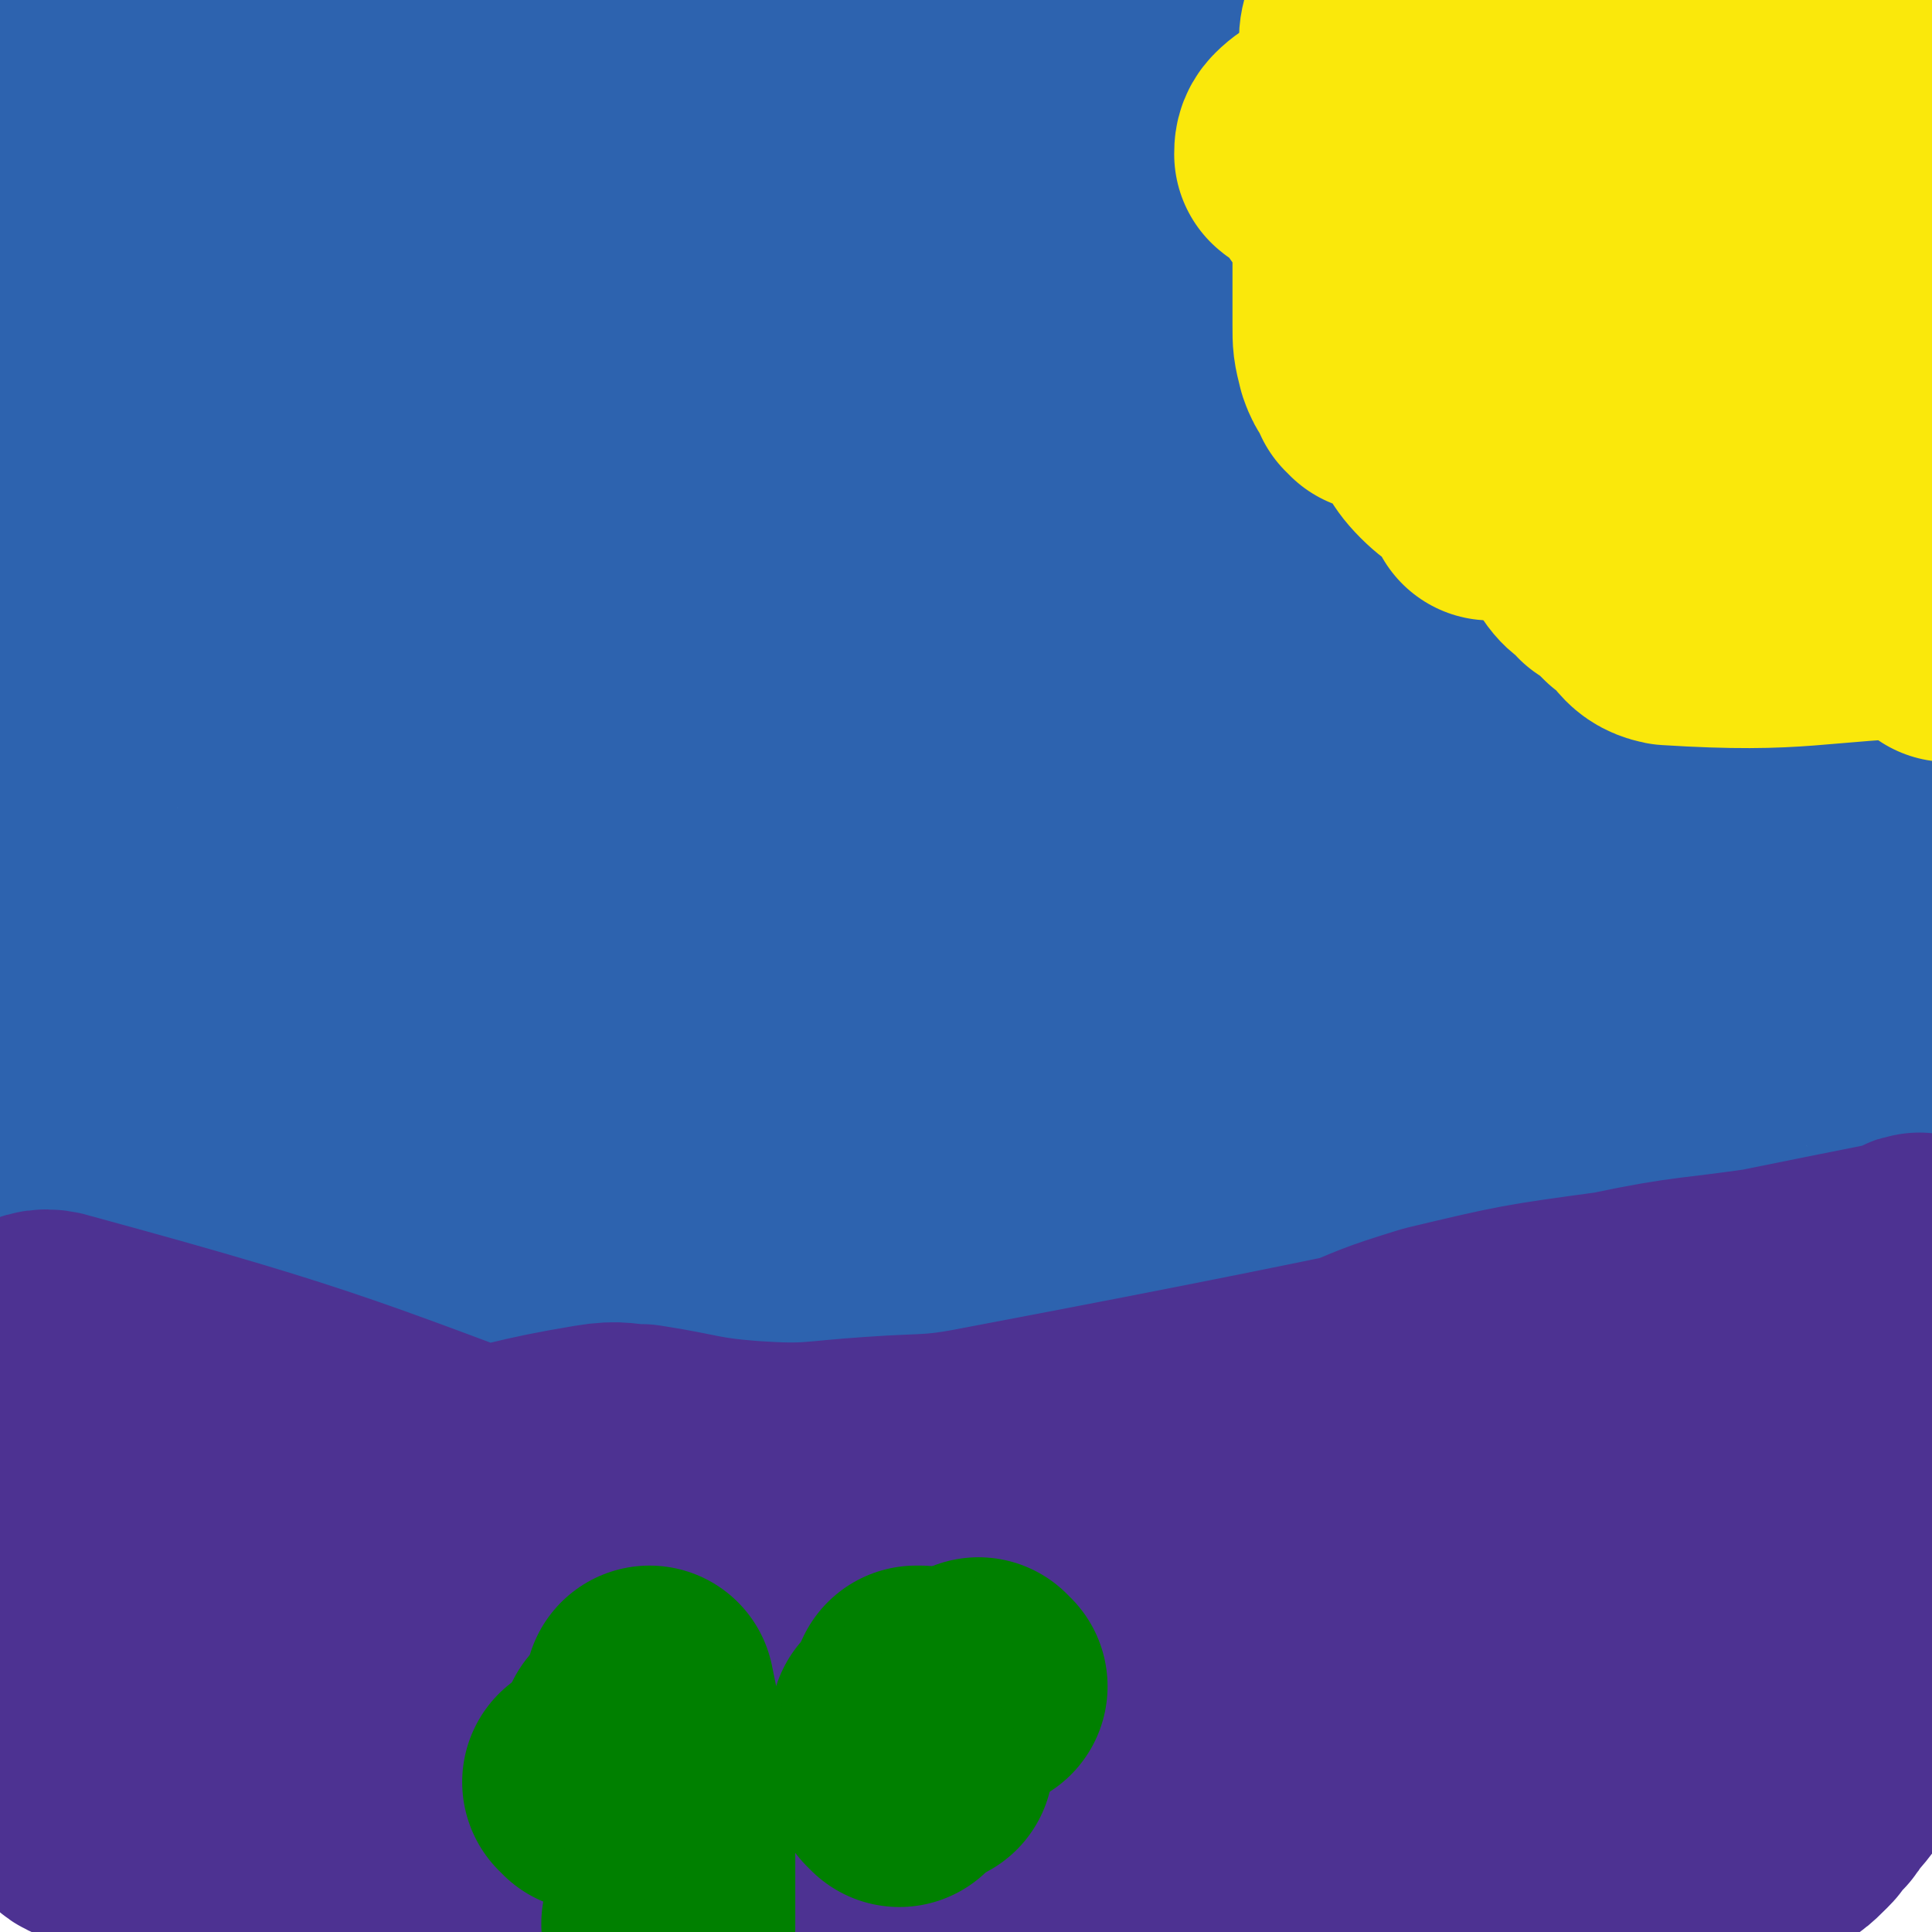 <svg viewBox='0 0 464 464' version='1.1' xmlns='http://www.w3.org/2000/svg' xmlns:xlink='http://www.w3.org/1999/xlink'><g fill='none' stroke='#2D63AF' stroke-width='60' stroke-linecap='round' stroke-linejoin='round'><path d='M56,266c0,0 0,-1 -1,-1 0,0 1,1 1,1 8,1 8,1 16,2 27,4 26,5 54,9 41,5 42,4 84,8 '/><path d='M345,262c0,0 -1,-1 -1,-1 -48,-4 -48,-4 -97,-7 '/><path d='M76,257c0,0 -1,-1 -1,-1 147,-10 148,-11 296,-19 17,-1 17,2 33,2 11,0 11,0 21,0 '/><path d='M75,271c0,0 -1,-1 -1,-1 0,0 0,1 1,1 21,-7 21,-12 43,-14 35,-5 36,0 71,-1 35,-1 35,0 70,-3 28,-2 27,-5 55,-8 26,-2 26,-1 52,-1 16,-1 16,0 31,-1 11,-1 11,-1 21,-2 10,-2 10,-2 21,-4 8,-2 8,-2 16,-3 4,-1 4,-1 7,-1 1,0 1,0 1,0 0,0 0,0 0,0 '/><path d='M15,254c0,0 0,-1 -1,-1 0,0 1,0 1,1 0,0 0,0 0,0 -6,2 -6,2 -12,4 '/><path d='M34,267c0,0 0,-1 -1,-1 0,0 1,0 1,1 0,0 0,0 0,0 0,0 -1,0 -1,-1 0,-4 0,-4 1,-8 3,-16 3,-17 7,-32 4,-20 3,-21 10,-40 3,-7 5,-6 9,-12 1,-2 1,-2 1,-5 0,-14 1,-14 0,-29 -2,-19 3,-22 -5,-39 -10,-21 -21,-40 -31,-36 -12,3 -9,25 -13,50 -4,26 0,26 -3,52 -2,19 -3,19 -6,38 0,4 0,4 -1,8 0,1 0,1 0,2 0,0 0,0 0,0 0,0 -1,0 -1,-1 1,-10 1,-11 2,-21 5,-29 6,-28 11,-57 3,-21 1,-21 4,-42 3,-21 1,-22 8,-41 6,-18 9,-17 18,-33 4,-6 4,-7 7,-13 1,-1 2,-1 3,-3 0,0 0,0 0,0 0,0 0,0 0,0 10,6 10,6 20,12 22,12 21,14 45,25 18,8 18,10 37,11 39,4 39,1 78,-1 34,-2 70,-5 67,-8 -2,-4 -81,-2 -76,-5 6,-5 50,-5 99,-11 28,-3 28,-4 56,-6 21,-1 22,0 43,0 6,-1 6,-1 11,-1 1,0 1,0 1,0 0,0 0,0 0,0 -5,-1 -5,-1 -9,-1 -35,-1 -35,-1 -69,-1 -43,0 -43,-1 -87,1 -47,3 -47,1 -93,7 -29,4 -29,6 -57,14 -15,5 -16,6 -30,13 -2,1 -1,3 -1,5 0,1 1,0 2,0 20,-3 20,-4 40,-6 69,-8 69,-6 139,-14 46,-5 46,-6 93,-11 31,-3 31,-3 62,-5 1,0 1,0 2,0 0,0 0,0 0,0 -204,28 -233,30 -408,56 -13,2 16,1 32,0 116,-7 116,-5 232,-15 32,-2 32,-3 63,-10 13,-3 14,-4 26,-10 3,-2 3,-3 5,-6 0,0 -1,0 -1,0 -1,1 0,2 -1,2 -15,3 -16,0 -32,3 -52,8 -53,4 -103,18 -63,19 -63,22 -124,47 -40,17 -40,18 -80,37 -9,4 -16,5 -18,9 -1,2 6,5 12,4 37,-2 38,0 74,-9 39,-9 45,-7 76,-26 11,-7 8,-14 8,-27 0,-10 -4,-10 -8,-20 -3,-7 -5,-20 -7,-14 -17,36 -16,49 -31,97 0,1 1,0 1,0 0,0 0,0 0,0 0,2 2,2 1,5 -4,12 -2,15 -12,23 -18,14 -21,12 -43,21 -12,5 -13,3 -25,8 -1,1 -1,2 -1,4 0,1 1,2 3,2 16,-3 17,-4 33,-7 46,-11 46,-11 92,-22 44,-11 43,-12 86,-23 33,-8 34,-4 67,-14 20,-6 22,-6 39,-17 5,-3 7,-6 5,-11 -1,-4 -3,-7 -9,-8 -24,-1 -26,-2 -49,4 -39,10 -39,11 -76,28 -34,15 -34,16 -66,35 -20,12 -20,12 -38,25 -7,5 -6,5 -12,11 -2,2 -5,4 -3,5 3,2 7,2 14,2 60,0 62,7 121,-4 39,-7 36,-17 74,-31 12,-5 12,-5 25,-8 17,-4 17,-4 33,-6 6,-1 6,-1 12,-1 4,-1 4,0 7,0 1,0 1,0 1,0 0,0 0,0 0,0 1,5 2,5 1,10 -3,17 -3,18 -10,34 -3,7 -5,6 -9,13 -1,1 -1,1 -1,2 1,0 2,-1 3,-1 17,-8 21,-3 33,-15 13,-13 10,-17 17,-36 5,-16 3,-17 6,-33 2,-7 1,-7 2,-15 0,-3 0,-3 0,-7 0,-7 1,-7 1,-15 1,-12 1,-12 1,-25 0,-15 0,-15 0,-30 0,-13 4,-27 0,-25 -6,3 -9,18 -19,36 0,0 -1,-1 -1,0 -10,13 -13,12 -20,27 -7,15 -3,17 -9,33 -2,6 -3,6 -6,11 0,0 -1,0 -1,0 2,-2 4,-1 5,-3 8,-19 8,-19 13,-39 4,-18 4,-18 5,-36 1,-11 0,-12 -3,-23 0,-2 -1,-2 -3,-3 -3,-1 -3,-2 -6,-2 -6,2 -7,2 -11,7 -19,17 -19,17 -36,37 -15,17 -14,18 -28,37 -12,17 -13,16 -23,35 -7,13 -5,14 -11,29 -5,11 -5,11 -10,22 -2,6 -4,7 -3,12 1,4 2,7 7,8 18,2 23,7 40,-2 35,-21 82,-44 63,-58 -39,-30 -118,-11 -179,-30 -12,-4 17,-8 33,-17 2,-1 2,-2 4,-3 1,0 2,0 1,0 -2,-1 -3,-2 -6,-2 -15,-1 -15,-2 -30,1 -31,6 -31,8 -62,17 -25,8 -25,9 -50,18 -4,2 -5,3 -8,4 -1,0 0,-1 1,-1 40,-10 41,-7 81,-19 49,-15 49,-16 98,-35 17,-6 17,-7 32,-15 2,-1 1,-2 1,-3 0,0 0,0 0,0 1,0 0,-1 0,-1 -15,3 -15,4 -30,7 -31,5 -31,4 -62,9 -27,5 -27,5 -53,11 -21,5 -21,7 -41,13 -6,1 -6,1 -11,2 0,0 0,0 0,0 157,-62 158,-62 314,-124 1,0 0,0 0,-1 -4,-7 -2,-11 -9,-14 -25,-11 -28,-8 -56,-14 -28,-6 -29,-10 -57,-10 -28,0 -29,2 -56,10 -27,8 -27,10 -53,22 -25,12 -24,15 -49,25 -17,7 -18,4 -36,10 -21,6 -20,8 -41,13 -20,5 -20,4 -40,8 -20,3 -20,3 -40,6 -3,0 -3,0 -7,0 0,0 0,0 0,0 0,-2 0,-2 0,-3 0,-1 0,-1 0,-2 0,-1 0,-1 1,-1 28,-6 28,-7 57,-12 37,-7 37,-8 74,-11 33,-4 34,-2 67,-2 32,-1 64,6 65,0 1,-7 -30,-26 -60,-26 -42,1 -42,14 -84,26 -36,11 -37,10 -73,21 -15,5 -16,4 -30,11 -3,1 -2,4 -5,7 0,0 -1,-1 -1,-1 -6,-3 -7,-2 -12,-5 -2,-2 -2,-3 -3,-6 -1,-1 0,-2 0,-4 0,-6 0,-6 0,-12 0,-5 -1,-5 -1,-11 0,-1 0,-1 0,-3 0,-1 1,-1 1,-2 0,-1 0,-1 0,-2 0,0 0,0 0,0 0,0 0,-1 -1,-1 0,5 1,6 1,11 0,26 -1,26 -1,52 -1,22 0,22 0,43 0,21 0,21 0,42 0,21 0,21 0,42 0,22 -11,28 1,44 26,35 35,36 75,59 12,7 14,1 28,2 7,0 7,-1 14,-1 10,0 10,-1 20,-1 10,0 10,0 21,1 12,0 12,2 24,2 13,-1 13,-1 27,-2 13,-2 13,-2 27,-4 19,-1 19,0 38,-3 19,-4 18,-5 37,-11 12,-4 12,-5 25,-8 16,-3 17,-2 33,-4 16,-2 16,-3 32,-5 5,-1 5,0 10,0 6,-1 6,-1 12,-2 11,-1 11,-1 22,-2 5,0 5,1 9,1 5,0 5,-1 9,0 2,0 2,0 3,0 1,1 1,0 1,1 1,0 1,0 2,1 1,0 0,0 1,1 3,2 3,2 6,4 '/></g>
<g fill='none' stroke='#4D3292' stroke-width='60' stroke-linecap='round' stroke-linejoin='round'><path d='M400,331c-1,0 -1,-1 -1,-1 0,0 0,0 0,0 -1,1 -2,0 -4,0 -29,3 -29,1 -57,5 -17,3 -16,4 -33,8 -6,1 -7,-1 -12,2 -7,4 -5,9 -13,11 -23,7 -25,2 -50,7 -8,2 -7,5 -15,8 -2,1 -2,0 -4,0 -3,1 -3,0 -6,0 -25,0 -25,1 -50,0 -10,0 -10,-1 -20,-3 -2,0 -2,0 -4,0 -2,-1 -2,0 -3,-1 -1,0 -1,0 -2,-1 -2,0 -2,0 -5,-1 -3,0 -3,0 -5,-1 -3,0 -3,1 -6,0 -5,0 -5,0 -9,-1 -10,0 -10,1 -20,-1 -40,-7 -45,-16 -80,-18 -6,-1 -2,6 -4,13 -1,8 -1,8 -1,15 0,8 1,8 3,15 2,8 2,8 5,15 3,8 4,7 8,14 2,5 1,5 3,9 0,1 1,1 1,1 1,2 1,2 2,4 1,4 -1,6 3,7 77,17 79,22 158,29 18,2 17,-10 35,-11 89,-6 90,-1 179,-4 9,0 9,0 18,-3 8,-2 8,-3 15,-7 3,-1 3,-1 6,-4 1,-1 1,-1 2,-3 1,-1 2,-1 2,-2 4,-5 5,-5 7,-11 2,-7 1,-7 2,-14 0,-5 0,-5 0,-11 1,-9 0,-9 1,-18 1,-8 1,-8 2,-16 1,-7 0,-7 1,-14 1,-4 1,-4 2,-7 1,-7 1,-7 1,-13 0,-4 0,-4 0,-8 0,-1 0,-2 0,-2 -30,45 -30,47 -61,93 -2,2 -3,2 -4,5 -1,2 0,3 0,5 0,1 0,0 0,0 2,-1 2,0 4,-2 10,-7 9,-8 20,-14 14,-8 17,-5 29,-15 5,-3 3,-6 6,-12 2,-2 4,-2 3,-4 0,-2 -1,-3 -4,-3 -18,3 -21,1 -38,10 -38,21 -37,23 -72,49 -12,9 -11,10 -22,21 -3,3 -2,3 -5,5 -1,2 -4,3 -3,2 6,-6 7,-9 17,-15 23,-17 26,-14 49,-31 22,-16 21,-17 40,-35 7,-7 7,-7 13,-15 0,0 0,-1 -1,-1 -4,-1 -5,-1 -10,0 -36,9 -36,8 -72,20 -63,22 -63,23 -126,47 -9,3 -9,3 -17,8 -1,0 -2,3 -1,2 0,-1 0,-4 3,-6 30,-16 30,-19 62,-29 31,-10 33,-4 64,-12 18,-4 18,-4 34,-11 5,-2 4,-3 8,-7 1,0 2,0 1,0 -6,1 -7,1 -14,2 -33,8 -33,7 -66,18 -35,11 -34,14 -70,27 -27,10 -28,8 -56,18 -6,2 -7,3 -12,6 -1,1 0,2 0,3 0,0 0,0 0,0 11,3 11,6 22,6 22,0 22,-1 43,-5 8,-1 8,-3 16,-6 0,0 1,-1 0,-1 -6,0 -7,1 -15,0 -36,-2 -36,-4 -72,-4 -16,-1 -18,8 -33,3 -25,-9 -22,-23 -47,-30 -19,-5 -21,2 -43,5 0,0 0,0 -1,0 0,0 0,0 0,0 18,1 18,2 36,1 24,0 24,-1 48,-3 3,0 2,-1 5,-2 0,0 0,0 0,0 0,1 -1,0 -1,0 0,0 1,0 1,0 -2,0 -2,0 -4,-1 -27,-6 -27,-4 -54,-12 -14,-3 -16,-3 -28,-10 -4,-2 -2,-4 -4,-9 0,0 -1,0 0,-1 6,-1 6,0 12,-1 30,-1 30,-2 59,-1 24,0 24,1 47,3 21,1 21,1 42,3 10,1 11,-2 19,1 4,1 3,3 6,6 2,2 2,2 4,4 5,5 10,11 11,11 0,1 -4,-6 -9,-9 -14,-5 -15,-3 -30,-6 -7,-2 -7,-2 -14,-3 -9,-1 -10,-2 -19,-2 -8,0 -8,1 -16,2 -1,0 -1,-1 -2,-1 -4,0 -4,0 -8,0 0,0 1,0 1,0 0,0 0,0 0,0 -2,1 -2,1 -3,1 -3,2 -3,2 -6,3 -1,0 -1,0 -1,0 0,0 0,0 0,0 11,-2 11,-3 22,-4 39,-7 39,-7 78,-12 14,-2 14,-2 28,-3 2,0 3,1 5,1 2,1 2,2 4,2 0,1 0,0 0,0 -15,-1 -23,-11 -30,-2 -10,11 -2,22 -3,41 -1,1 0,-1 1,-2 0,0 0,0 0,0 -2,0 -2,1 -3,0 -14,-1 -14,0 -28,-3 -16,-3 -16,-2 -31,-7 -7,-2 -6,-4 -13,-7 -8,-3 -8,-2 -17,-5 -9,-4 -9,-4 -18,-7 -3,-1 -3,-2 -6,-3 -2,0 -2,0 -4,-1 -1,0 0,-1 0,-1 -8,-6 -9,-5 -16,-12 -2,-2 -1,-3 -1,-5 0,0 0,0 0,0 0,1 0,1 1,0 12,-1 12,-1 24,-3 19,-4 19,-5 37,-8 6,-1 6,0 11,0 13,2 13,3 26,4 15,1 15,0 30,-1 14,-1 14,0 29,-3 111,-21 111,-23 222,-45 0,0 0,0 0,0 0,0 0,-1 0,-1 -1,0 0,0 0,1 0,0 0,0 0,0 0,0 0,-1 0,-1 -1,0 -1,1 -2,2 -1,2 -1,3 -4,4 -3,1 -3,0 -6,0 -4,-1 -4,-1 -8,0 -7,0 -7,1 -14,2 -20,3 -20,2 -39,6 -22,3 -22,3 -43,8 -13,4 -12,4 -24,9 -15,6 -15,6 -29,12 -14,7 -13,7 -27,14 -13,5 -13,5 -27,10 -7,4 -7,4 -15,7 -1,0 -1,-1 -3,-1 -19,1 -19,4 -37,4 -15,-1 -16,-1 -29,-6 -5,-2 -3,-6 -8,-8 -65,-24 -66,-26 -132,-44 -6,-2 -6,2 -12,4 0,0 0,0 0,-1 0,0 0,0 0,0 0,1 0,0 -1,0 0,0 1,0 1,0 0,0 0,0 0,0 0,1 0,0 -1,0 0,0 -1,1 -1,1 -2,6 -2,6 -3,12 -1,12 -1,12 -1,23 0,8 -1,8 0,16 1,9 0,9 3,17 3,9 3,9 8,17 6,10 7,9 13,18 5,7 4,8 9,15 3,3 3,4 6,6 4,4 4,4 8,6 7,4 6,5 14,7 21,3 22,4 42,3 18,-2 18,-5 36,-10 23,-6 23,-7 46,-13 24,-6 25,-3 49,-11 25,-9 24,-12 48,-24 '/></g>
<g fill='none' stroke='#FAE80B' stroke-width='60' stroke-linecap='round' stroke-linejoin='round'><path d='M343,15c0,0 -1,0 -1,-1 0,0 0,1 0,1 0,0 0,0 0,0 51,59 50,61 102,118 4,5 7,2 11,5 3,2 2,3 4,5 2,3 1,4 4,6 1,1 1,0 3,1 1,1 1,2 2,3 0,0 0,0 0,0 0,0 0,0 0,0 0,0 0,-1 0,-1 -1,0 0,0 0,1 0,0 0,0 0,0 0,0 0,-1 0,-1 -1,0 0,0 0,1 0,0 0,0 0,0 0,0 0,0 0,-1 -1,-5 0,-6 0,-11 0,-13 1,-13 0,-26 -1,-12 0,-12 -2,-24 -2,-10 -2,-10 -5,-20 -2,-6 -4,-6 -6,-13 -2,-9 1,-17 -1,-18 -2,-2 -5,6 -7,12 -1,4 1,5 0,8 0,1 -1,0 -2,0 -1,-1 -1,-1 -1,-2 -3,-4 -2,-4 -5,-7 -11,-8 -11,-9 -24,-16 -7,-3 -9,-1 -15,-5 -3,-2 -1,-4 -3,-8 0,0 0,0 0,0 0,0 0,0 0,0 5,-2 5,-2 10,-3 8,-2 9,-4 18,-2 10,2 11,3 19,10 5,5 5,6 8,12 2,4 0,5 2,9 0,1 1,0 1,1 0,0 0,0 0,0 1,-1 1,-1 1,-1 0,-1 1,-2 0,-3 -2,-3 -3,-3 -5,-6 -9,-13 -8,-14 -17,-27 -7,-10 -8,-9 -16,-18 -2,-3 -7,-7 -5,-6 16,5 35,13 43,17 4,2 -10,-2 -19,-5 -6,-3 -5,-5 -10,-8 -4,-2 -5,-1 -9,-2 -2,0 -1,-1 -3,-1 -6,-3 -6,-5 -12,-5 -18,1 -19,2 -37,7 -5,1 -4,3 -10,5 0,0 0,0 -1,0 -2,1 -2,1 -5,2 0,0 0,0 0,0 0,1 0,1 -1,2 0,0 0,0 0,1 0,0 0,0 0,0 -2,4 -1,5 -4,8 -8,6 -10,5 -17,11 -5,4 -4,5 -8,9 -3,3 -4,2 -7,5 -1,1 -1,2 -1,3 1,1 2,0 3,1 3,3 3,3 5,7 4,4 3,5 8,8 53,44 53,45 108,85 4,3 5,0 9,1 3,0 3,0 6,1 1,0 1,0 2,0 2,0 2,-1 3,0 1,0 1,1 2,1 0,0 1,0 1,0 1,0 1,0 2,1 0,0 0,0 0,1 0,0 1,-1 1,0 0,0 0,0 0,1 0,1 1,0 1,1 0,0 0,0 0,1 0,0 0,0 0,0 0,0 0,-1 0,-1 -1,0 0,0 0,1 0,0 0,0 0,0 0,0 0,-1 0,-1 -1,0 0,1 0,1 0,0 0,0 1,0 1,0 1,0 2,1 0,0 0,0 0,0 -32,1 -33,4 -65,2 -5,-1 -4,-4 -9,-7 -3,-3 -3,-3 -6,-5 -2,-3 -3,-2 -5,-5 -1,-3 0,-3 -1,-7 -1,-10 -3,-10 -3,-20 1,-15 3,-15 5,-29 1,-2 1,-1 1,-3 '/><path d='M359,119c0,0 -1,-1 -1,-1 0,0 0,0 0,1 0,0 0,0 0,0 1,0 0,0 0,-1 -1,-1 0,-2 -2,-3 -3,-4 -4,-3 -8,-7 -4,-4 -3,-5 -7,-10 -3,-3 -4,-2 -7,-5 -1,0 -2,0 -3,0 0,-1 0,-1 -1,-1 -1,-3 -2,-3 -3,-6 -1,-4 -1,-4 -1,-8 0,-7 0,-7 0,-15 1,-7 1,-7 1,-14 1,-8 1,-8 1,-17 0,-8 0,-8 0,-16 0,-5 -1,-6 0,-9 1,-1 3,0 5,1 1,0 1,0 2,1 '/></g>
<g fill='none' stroke='#008000' stroke-width='60' stroke-linecap='round' stroke-linejoin='round'><path d='M216,415c0,0 -1,-1 -1,-1 0,0 0,0 1,0 0,0 0,0 0,0 0,1 -1,0 -1,0 0,0 0,0 1,0 '/><path d='M223,423c0,0 -1,-1 -1,-1 0,0 0,0 1,0 0,0 0,0 0,0 0,1 -1,0 -1,0 0,0 0,0 1,0 '/><path d='M236,405c0,0 -1,-1 -1,-1 0,0 0,0 0,0 0,0 0,0 0,0 1,1 0,0 0,0 0,0 0,0 0,0 0,0 0,0 0,0 '/><path d='M221,407c0,0 -1,-1 -1,-1 0,0 0,0 1,0 0,0 0,0 0,0 0,1 -1,0 -1,0 '/><path d='M218,413c0,0 -1,-1 -1,-1 0,0 0,0 1,0 0,0 0,0 0,0 0,1 -1,0 -1,0 0,0 0,0 1,0 0,0 0,0 0,0 '/><path d='M221,416c0,0 -1,-1 -1,-1 0,0 0,0 1,0 0,0 0,0 0,0 0,1 -1,0 -1,0 0,0 0,0 1,0 0,0 0,0 0,0 0,1 -1,0 -1,0 '/><path d='M216,428c0,0 -1,-1 -1,-1 0,0 0,0 1,0 0,0 0,0 0,0 0,1 -1,0 -1,0 0,0 0,0 1,0 0,0 0,0 0,0 0,1 -1,0 -1,0 0,0 0,0 1,0 '/><path d='M161,463c0,0 -1,-1 -1,-1 0,0 1,0 1,0 0,0 0,0 0,-1 0,-5 0,-5 0,-10 0,-7 0,-7 0,-13 -1,-6 -2,-6 -2,-11 0,-3 1,-3 1,-5 -1,-4 -1,-4 -2,-7 -1,-4 -1,-4 -2,-9 '/><path d='M142,429c0,0 -1,-1 -1,-1 0,0 0,0 1,0 0,0 0,0 0,0 0,1 -1,0 -1,0 0,0 0,0 1,0 0,0 0,0 0,0 0,1 -1,0 -1,0 0,0 0,0 1,0 '/><path d='M151,418c0,0 -1,-1 -1,-1 0,0 0,0 1,0 0,0 0,0 0,0 0,1 -1,0 -1,0 0,0 0,0 1,0 0,0 0,0 0,0 0,1 -1,0 -1,0 0,0 0,0 1,0 '/></g>
</svg>